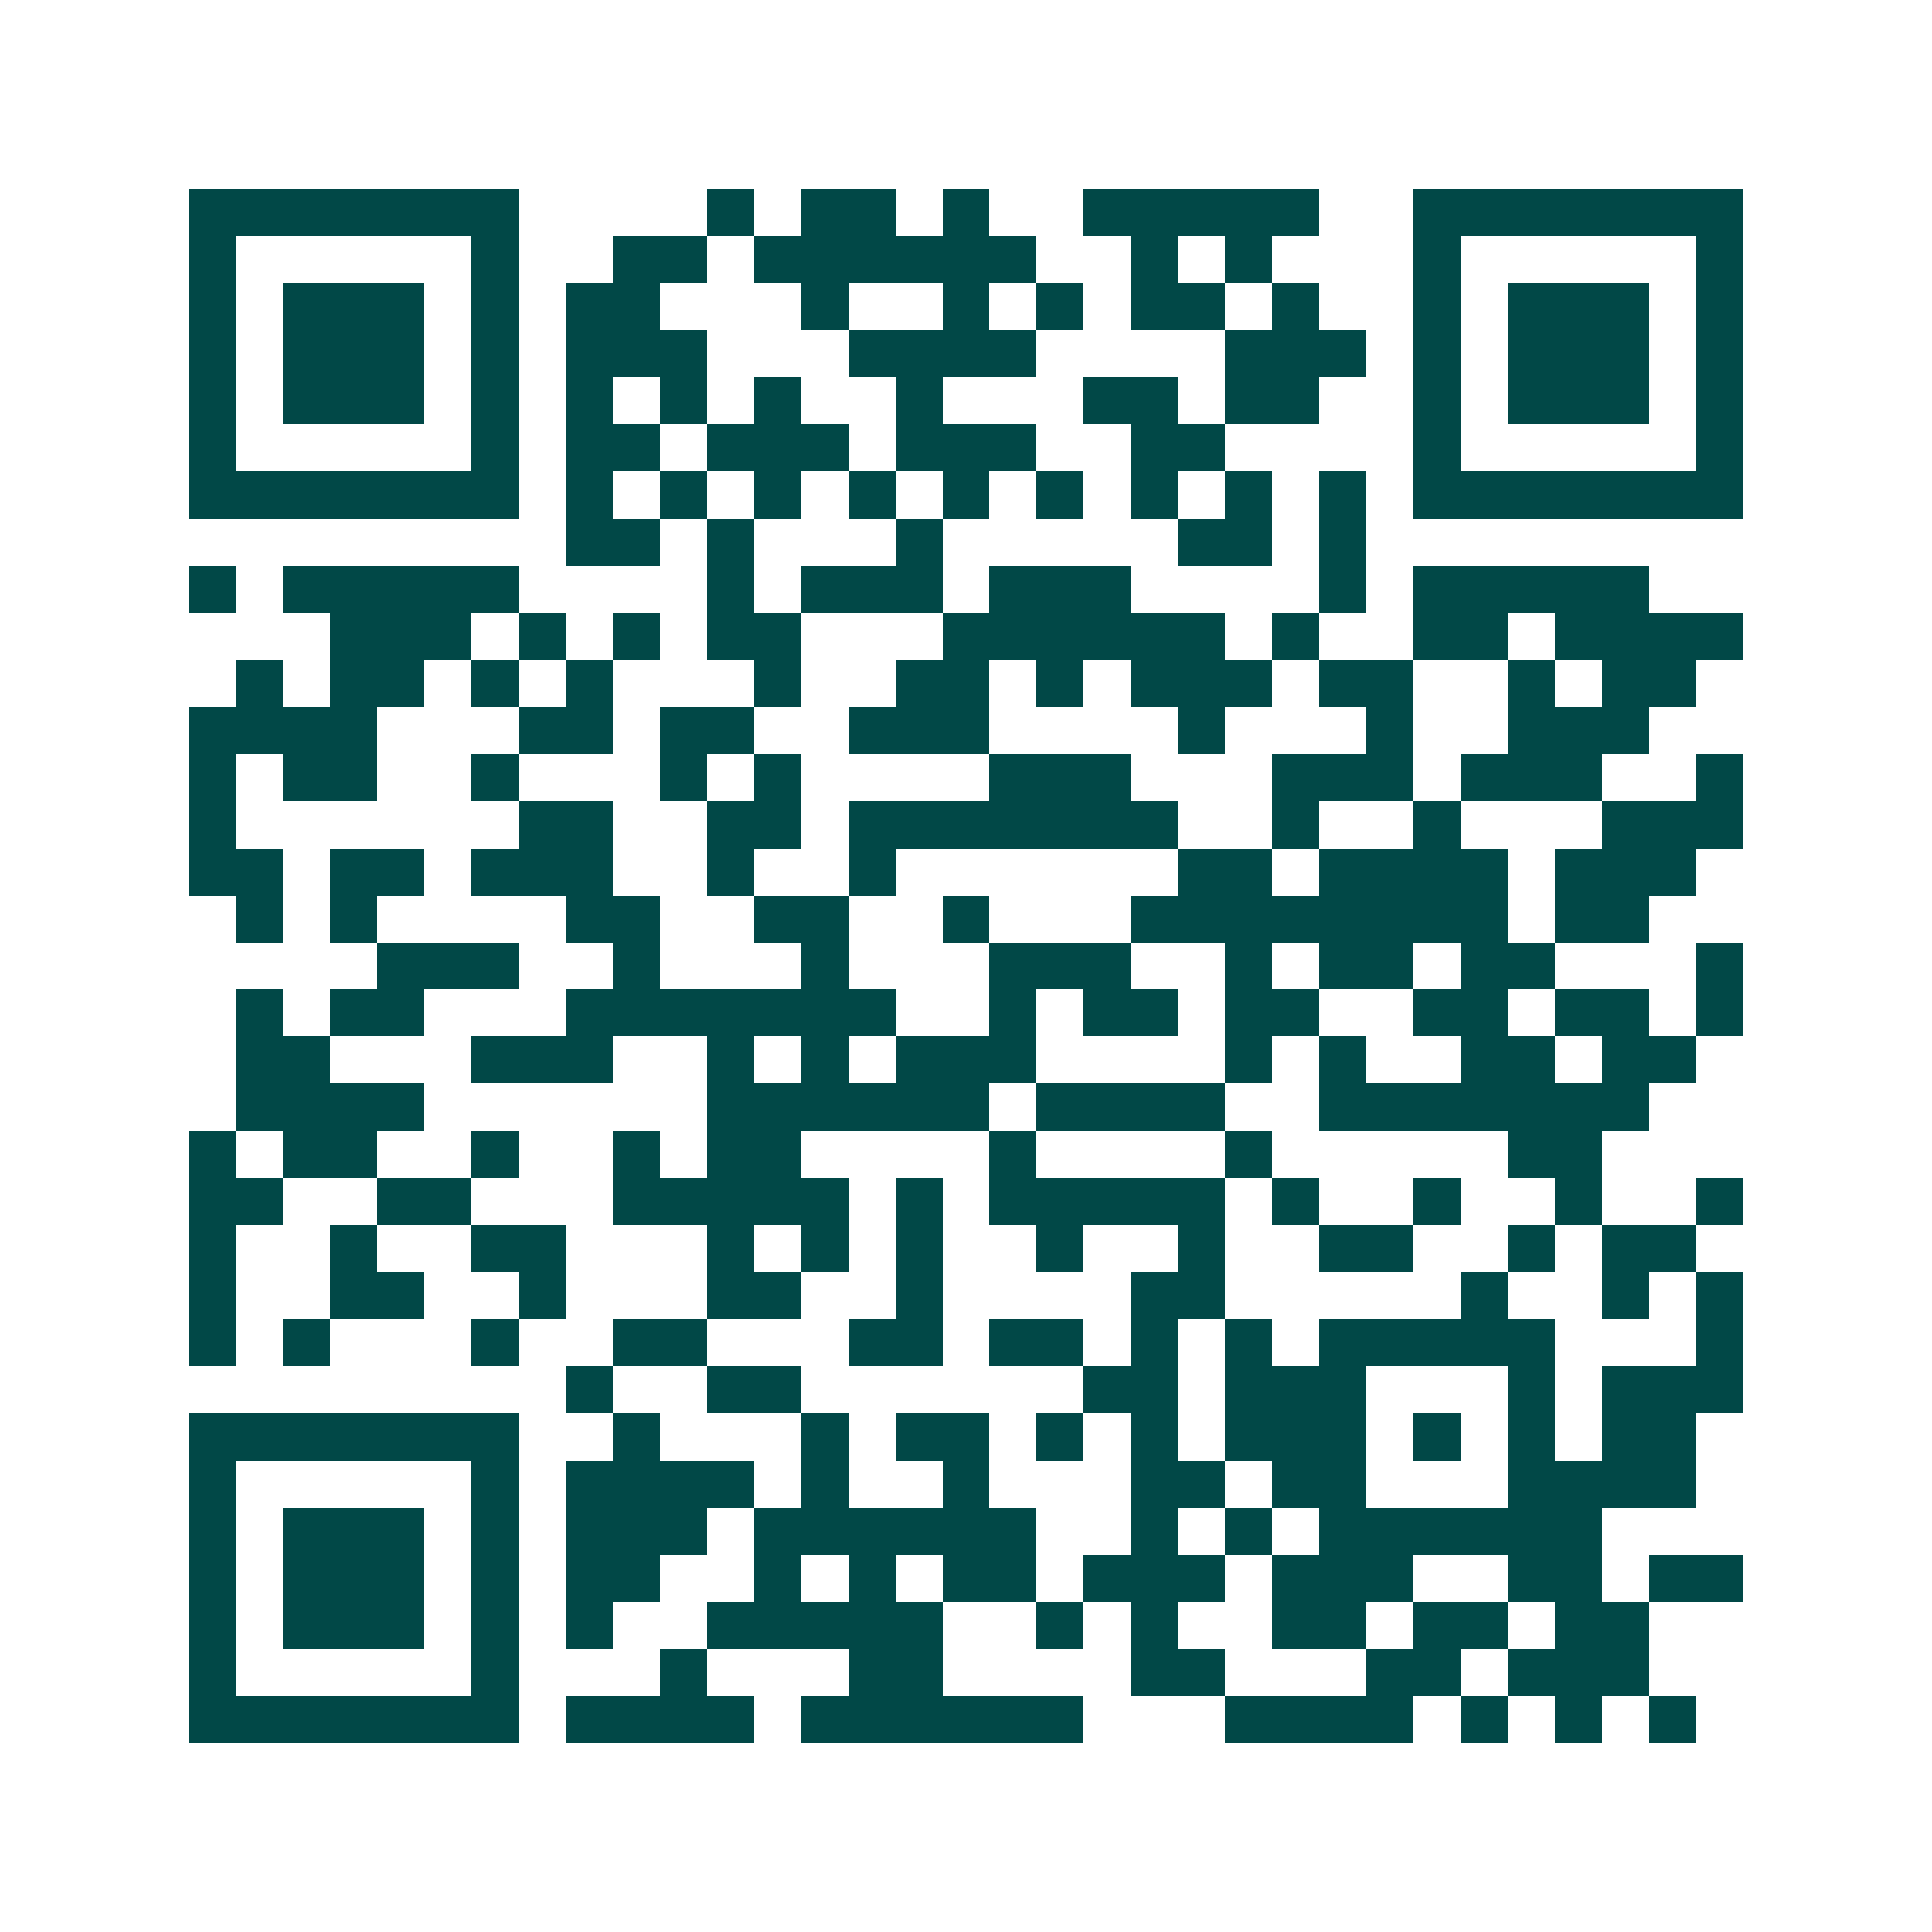 <svg xmlns="http://www.w3.org/2000/svg" width="200" height="200" viewBox="0 0 41 41" shape-rendering="crispEdges"><path fill="#ffffff" d="M0 0h41v41H0z"/><path stroke="#014847" d="M4 4.5h7m4 0h1m1 0h2m1 0h1m2 0h5m2 0h7M4 5.5h1m5 0h1m2 0h2m1 0h6m2 0h1m1 0h1m3 0h1m5 0h1M4 6.5h1m1 0h3m1 0h1m1 0h2m3 0h1m2 0h1m1 0h1m1 0h2m1 0h1m2 0h1m1 0h3m1 0h1M4 7.5h1m1 0h3m1 0h1m1 0h3m3 0h4m4 0h3m1 0h1m1 0h3m1 0h1M4 8.5h1m1 0h3m1 0h1m1 0h1m1 0h1m1 0h1m2 0h1m3 0h2m1 0h2m2 0h1m1 0h3m1 0h1M4 9.5h1m5 0h1m1 0h2m1 0h3m1 0h3m2 0h2m4 0h1m5 0h1M4 10.5h7m1 0h1m1 0h1m1 0h1m1 0h1m1 0h1m1 0h1m1 0h1m1 0h1m1 0h1m1 0h7M12 11.5h2m1 0h1m3 0h1m5 0h2m1 0h1M4 12.5h1m1 0h5m4 0h1m1 0h3m1 0h3m4 0h1m1 0h5M7 13.5h3m1 0h1m1 0h1m1 0h2m3 0h6m1 0h1m2 0h2m1 0h4M5 14.5h1m1 0h2m1 0h1m1 0h1m3 0h1m2 0h2m1 0h1m1 0h3m1 0h2m2 0h1m1 0h2M4 15.5h4m3 0h2m1 0h2m2 0h3m4 0h1m3 0h1m2 0h3M4 16.5h1m1 0h2m2 0h1m3 0h1m1 0h1m4 0h3m3 0h3m1 0h3m2 0h1M4 17.5h1m6 0h2m2 0h2m1 0h7m2 0h1m2 0h1m3 0h3M4 18.5h2m1 0h2m1 0h3m2 0h1m2 0h1m6 0h2m1 0h4m1 0h3M5 19.5h1m1 0h1m4 0h2m2 0h2m2 0h1m3 0h8m1 0h2M8 20.5h3m2 0h1m3 0h1m3 0h3m2 0h1m1 0h2m1 0h2m3 0h1M5 21.5h1m1 0h2m3 0h7m2 0h1m1 0h2m1 0h2m2 0h2m1 0h2m1 0h1M5 22.5h2m3 0h3m2 0h1m1 0h1m1 0h3m4 0h1m1 0h1m2 0h2m1 0h2M5 23.5h4m6 0h6m1 0h4m2 0h7M4 24.5h1m1 0h2m2 0h1m2 0h1m1 0h2m4 0h1m4 0h1m5 0h2M4 25.5h2m2 0h2m3 0h5m1 0h1m1 0h5m1 0h1m2 0h1m2 0h1m2 0h1M4 26.5h1m2 0h1m2 0h2m3 0h1m1 0h1m1 0h1m2 0h1m2 0h1m2 0h2m2 0h1m1 0h2M4 27.5h1m2 0h2m2 0h1m3 0h2m2 0h1m4 0h2m5 0h1m2 0h1m1 0h1M4 28.5h1m1 0h1m3 0h1m2 0h2m3 0h2m1 0h2m1 0h1m1 0h1m1 0h5m3 0h1M12 29.5h1m2 0h2m6 0h2m1 0h3m3 0h1m1 0h3M4 30.5h7m2 0h1m3 0h1m1 0h2m1 0h1m1 0h1m1 0h3m1 0h1m1 0h1m1 0h2M4 31.5h1m5 0h1m1 0h4m1 0h1m2 0h1m3 0h2m1 0h2m3 0h4M4 32.5h1m1 0h3m1 0h1m1 0h3m1 0h6m2 0h1m1 0h1m1 0h6M4 33.5h1m1 0h3m1 0h1m1 0h2m2 0h1m1 0h1m1 0h2m1 0h3m1 0h3m2 0h2m1 0h2M4 34.5h1m1 0h3m1 0h1m1 0h1m2 0h5m2 0h1m1 0h1m2 0h2m1 0h2m1 0h2M4 35.5h1m5 0h1m3 0h1m3 0h2m4 0h2m3 0h2m1 0h3M4 36.5h7m1 0h4m1 0h6m3 0h4m1 0h1m1 0h1m1 0h1"/></svg>
